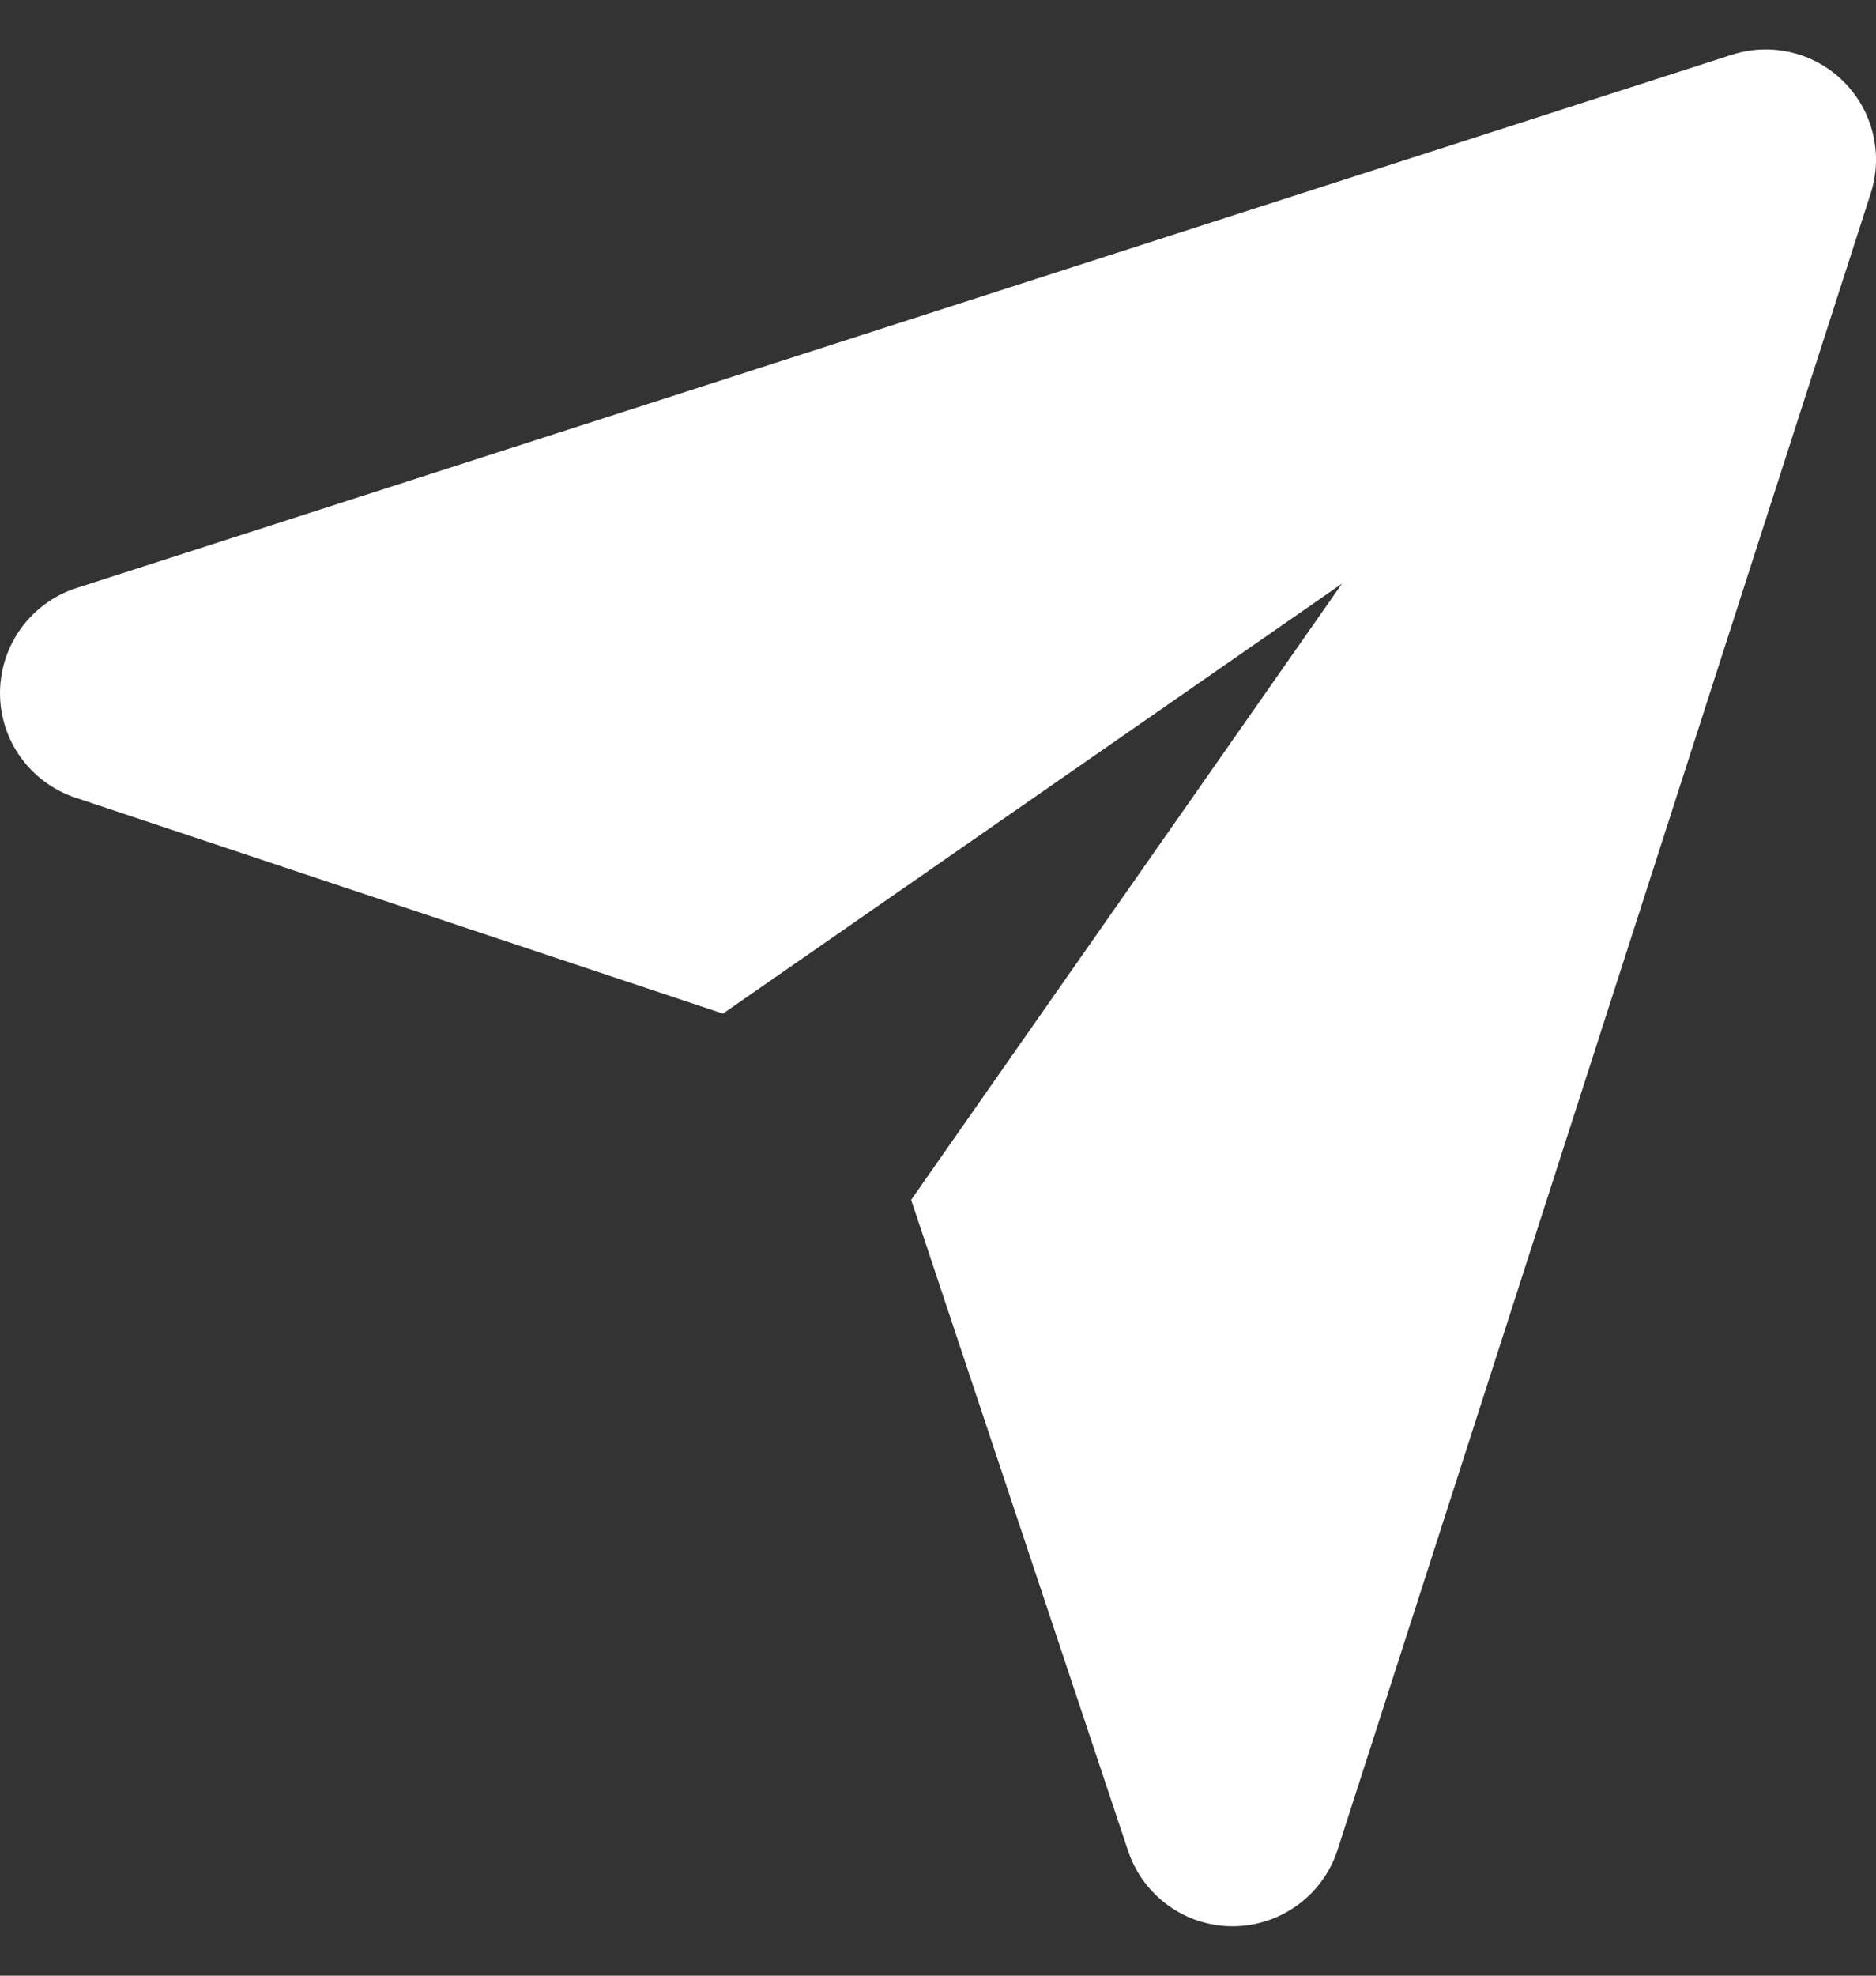 <svg width="19" height="20" viewBox="0 0 19 20" xmlns="http://www.w3.org/2000/svg">
    <rect x="0" y="0" width="19" height="20" fill="#333333" stroke="none"/>
    <path fill-rule="evenodd" clip-rule="evenodd" d="M13.592 5.908L7.322 10.261L0.764 8.075C0.306 7.922 -0.003 7.493 1.67399e-05 7.01C0.003 6.528 0.315 6.101 0.774 5.953L17.541 0.554C17.94 0.426 18.377 0.531 18.673 0.827C18.969 1.123 19.075 1.56 18.946 1.959L13.547 18.726C13.399 19.185 12.972 19.497 12.49 19.5C12.007 19.503 11.578 19.194 11.425 18.736L9.228 12.146L13.592 5.908Z" fill="#fff"/>
</svg>
